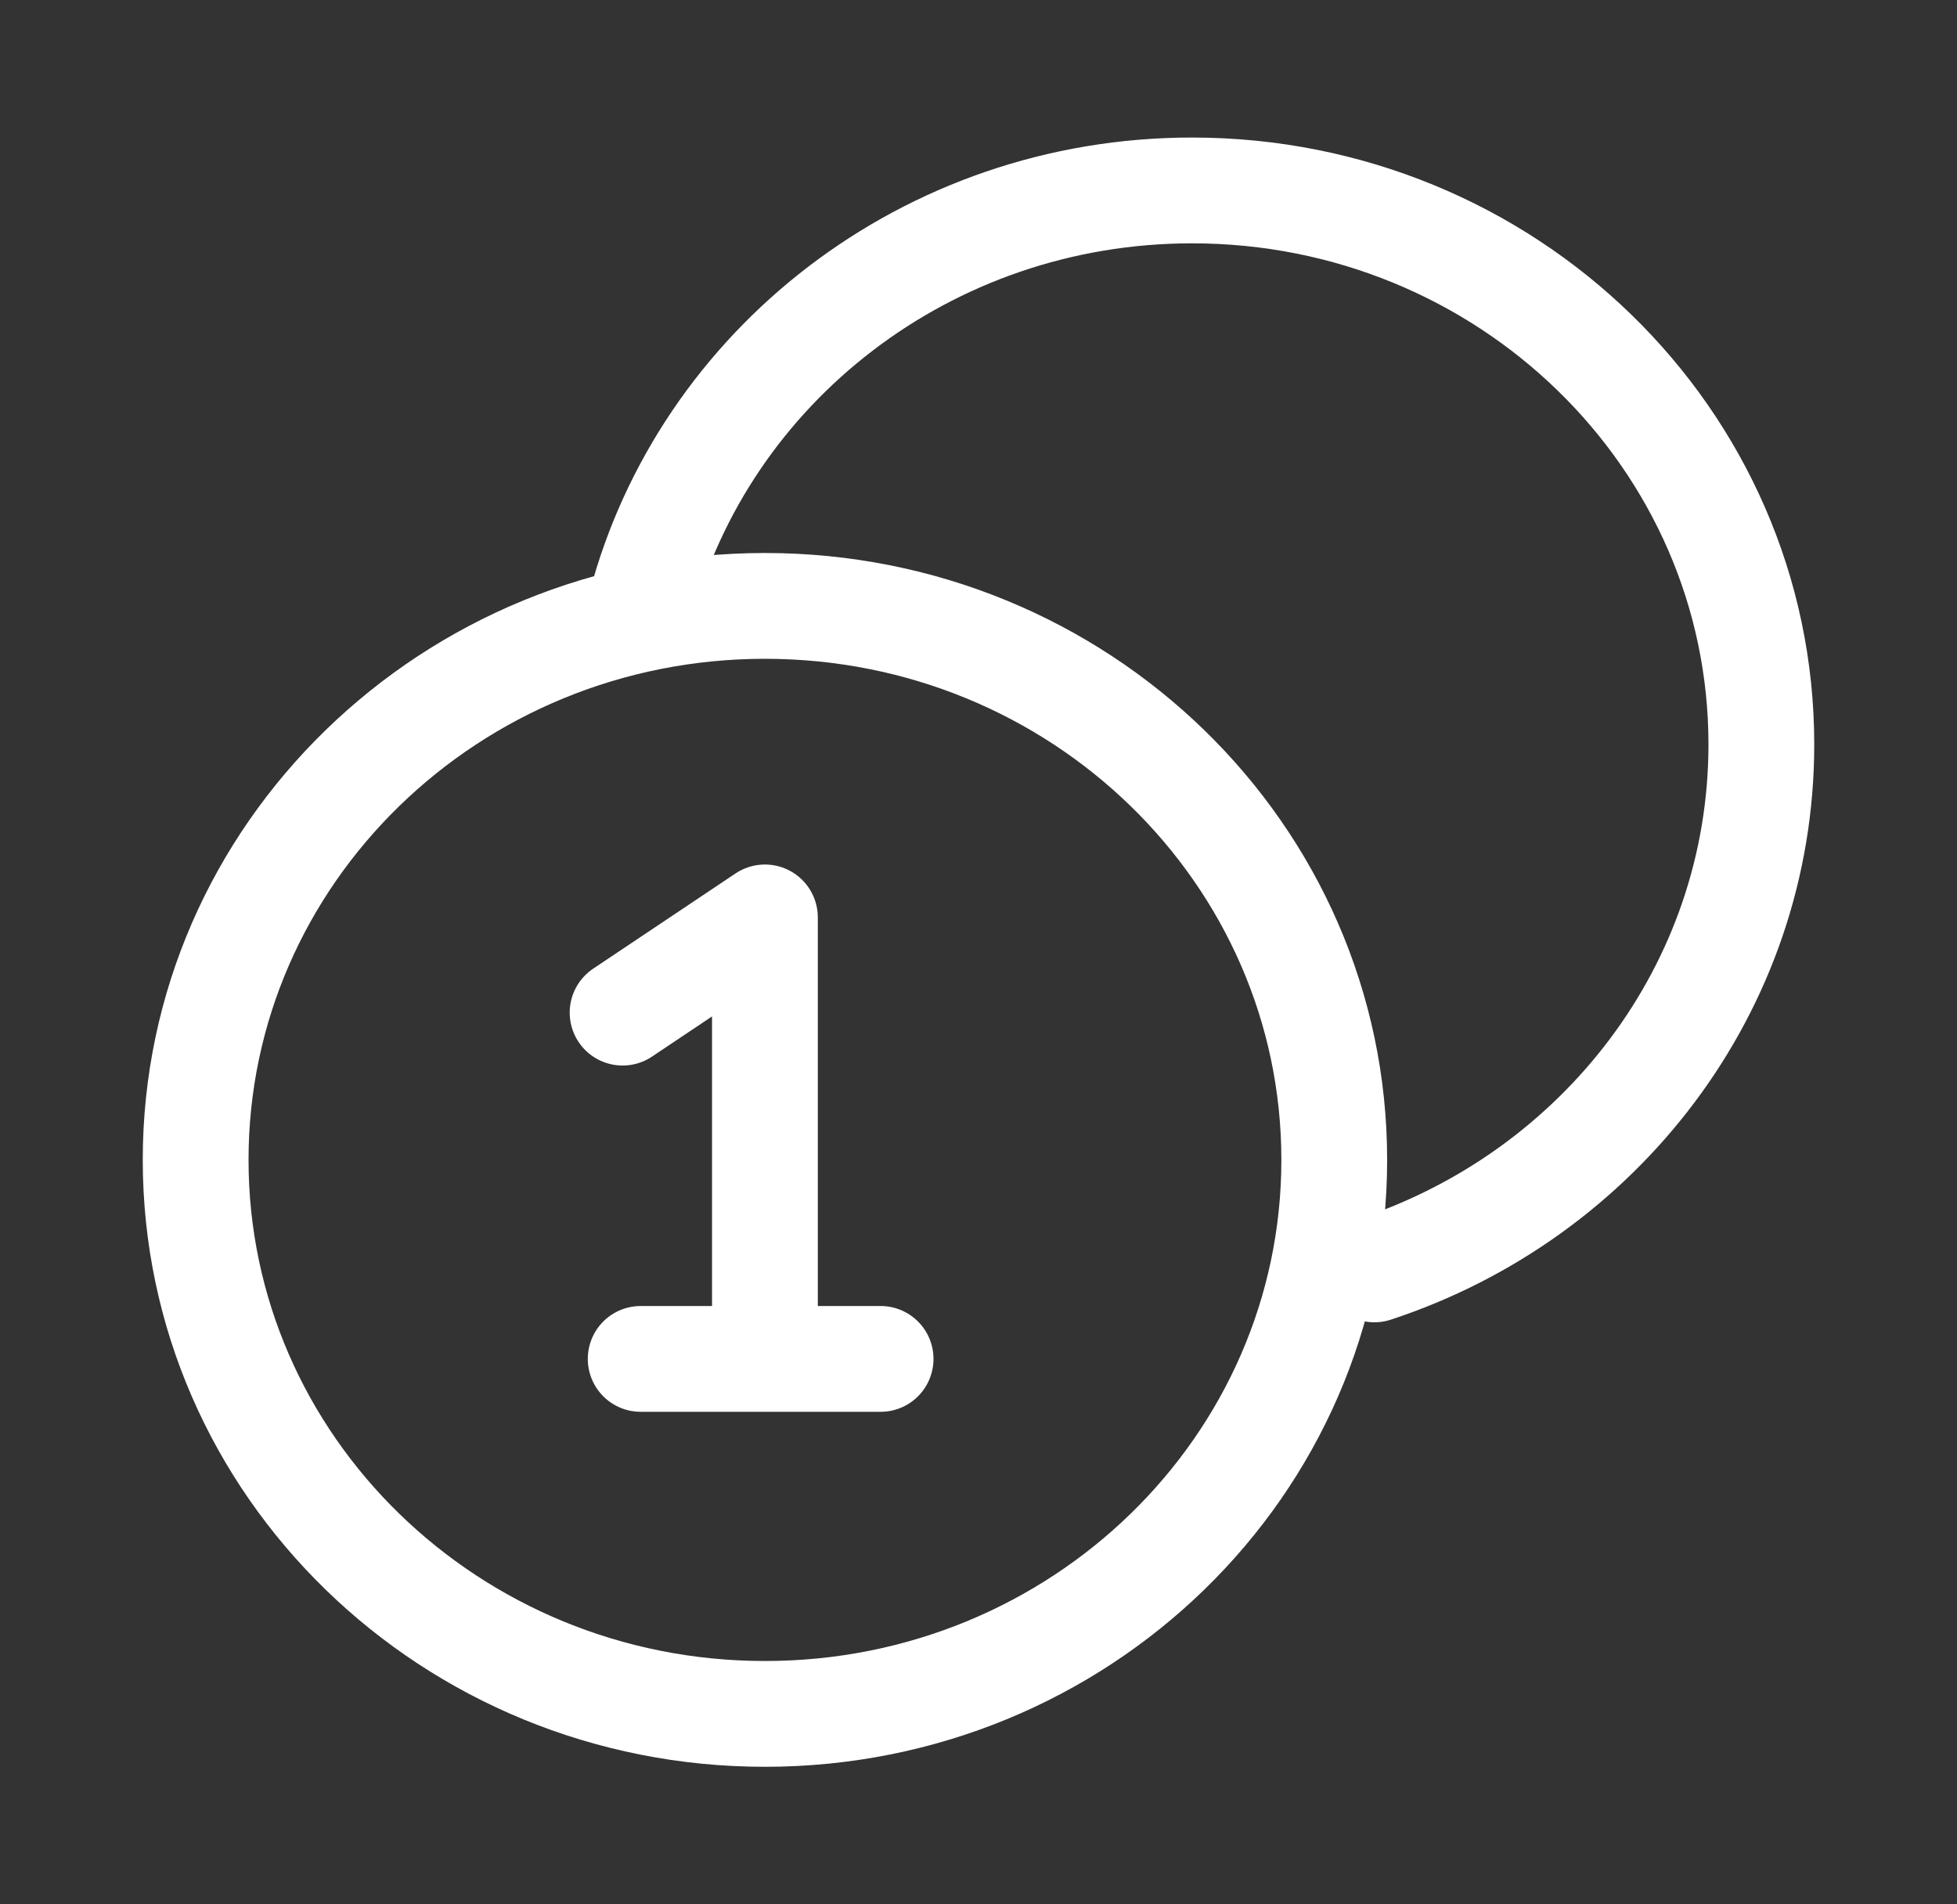 <?xml version="1.0" encoding="UTF-8"?> <svg xmlns="http://www.w3.org/2000/svg" width="37" height="36" viewBox="0 0 37 36" fill="none"><rect x="0" y="0" width="37" height="36" fill="#333333" stroke="none"/><path d="M12.113 11.454C13.308 6.938 17.522 3.6 22.538 3.6C28.482 3.6 33.301 8.289 33.301 14.073C33.301 18.684 30.238 22.599 25.984 23.997M12.113 25.689H14.462M14.462 25.689H16.649M14.462 25.689V17.343C14.462 17.343 12.822 18.44 11.771 19.143M25.226 21.927C25.226 27.711 20.407 32.4 14.462 32.4C8.518 32.4 3.699 27.711 3.699 21.927C3.699 16.143 8.518 11.454 14.462 11.454C20.407 11.454 25.226 16.143 25.226 21.927Z" stroke="white" stroke-width="2" stroke-linecap="round" stroke-linejoin="round"></path></svg> 